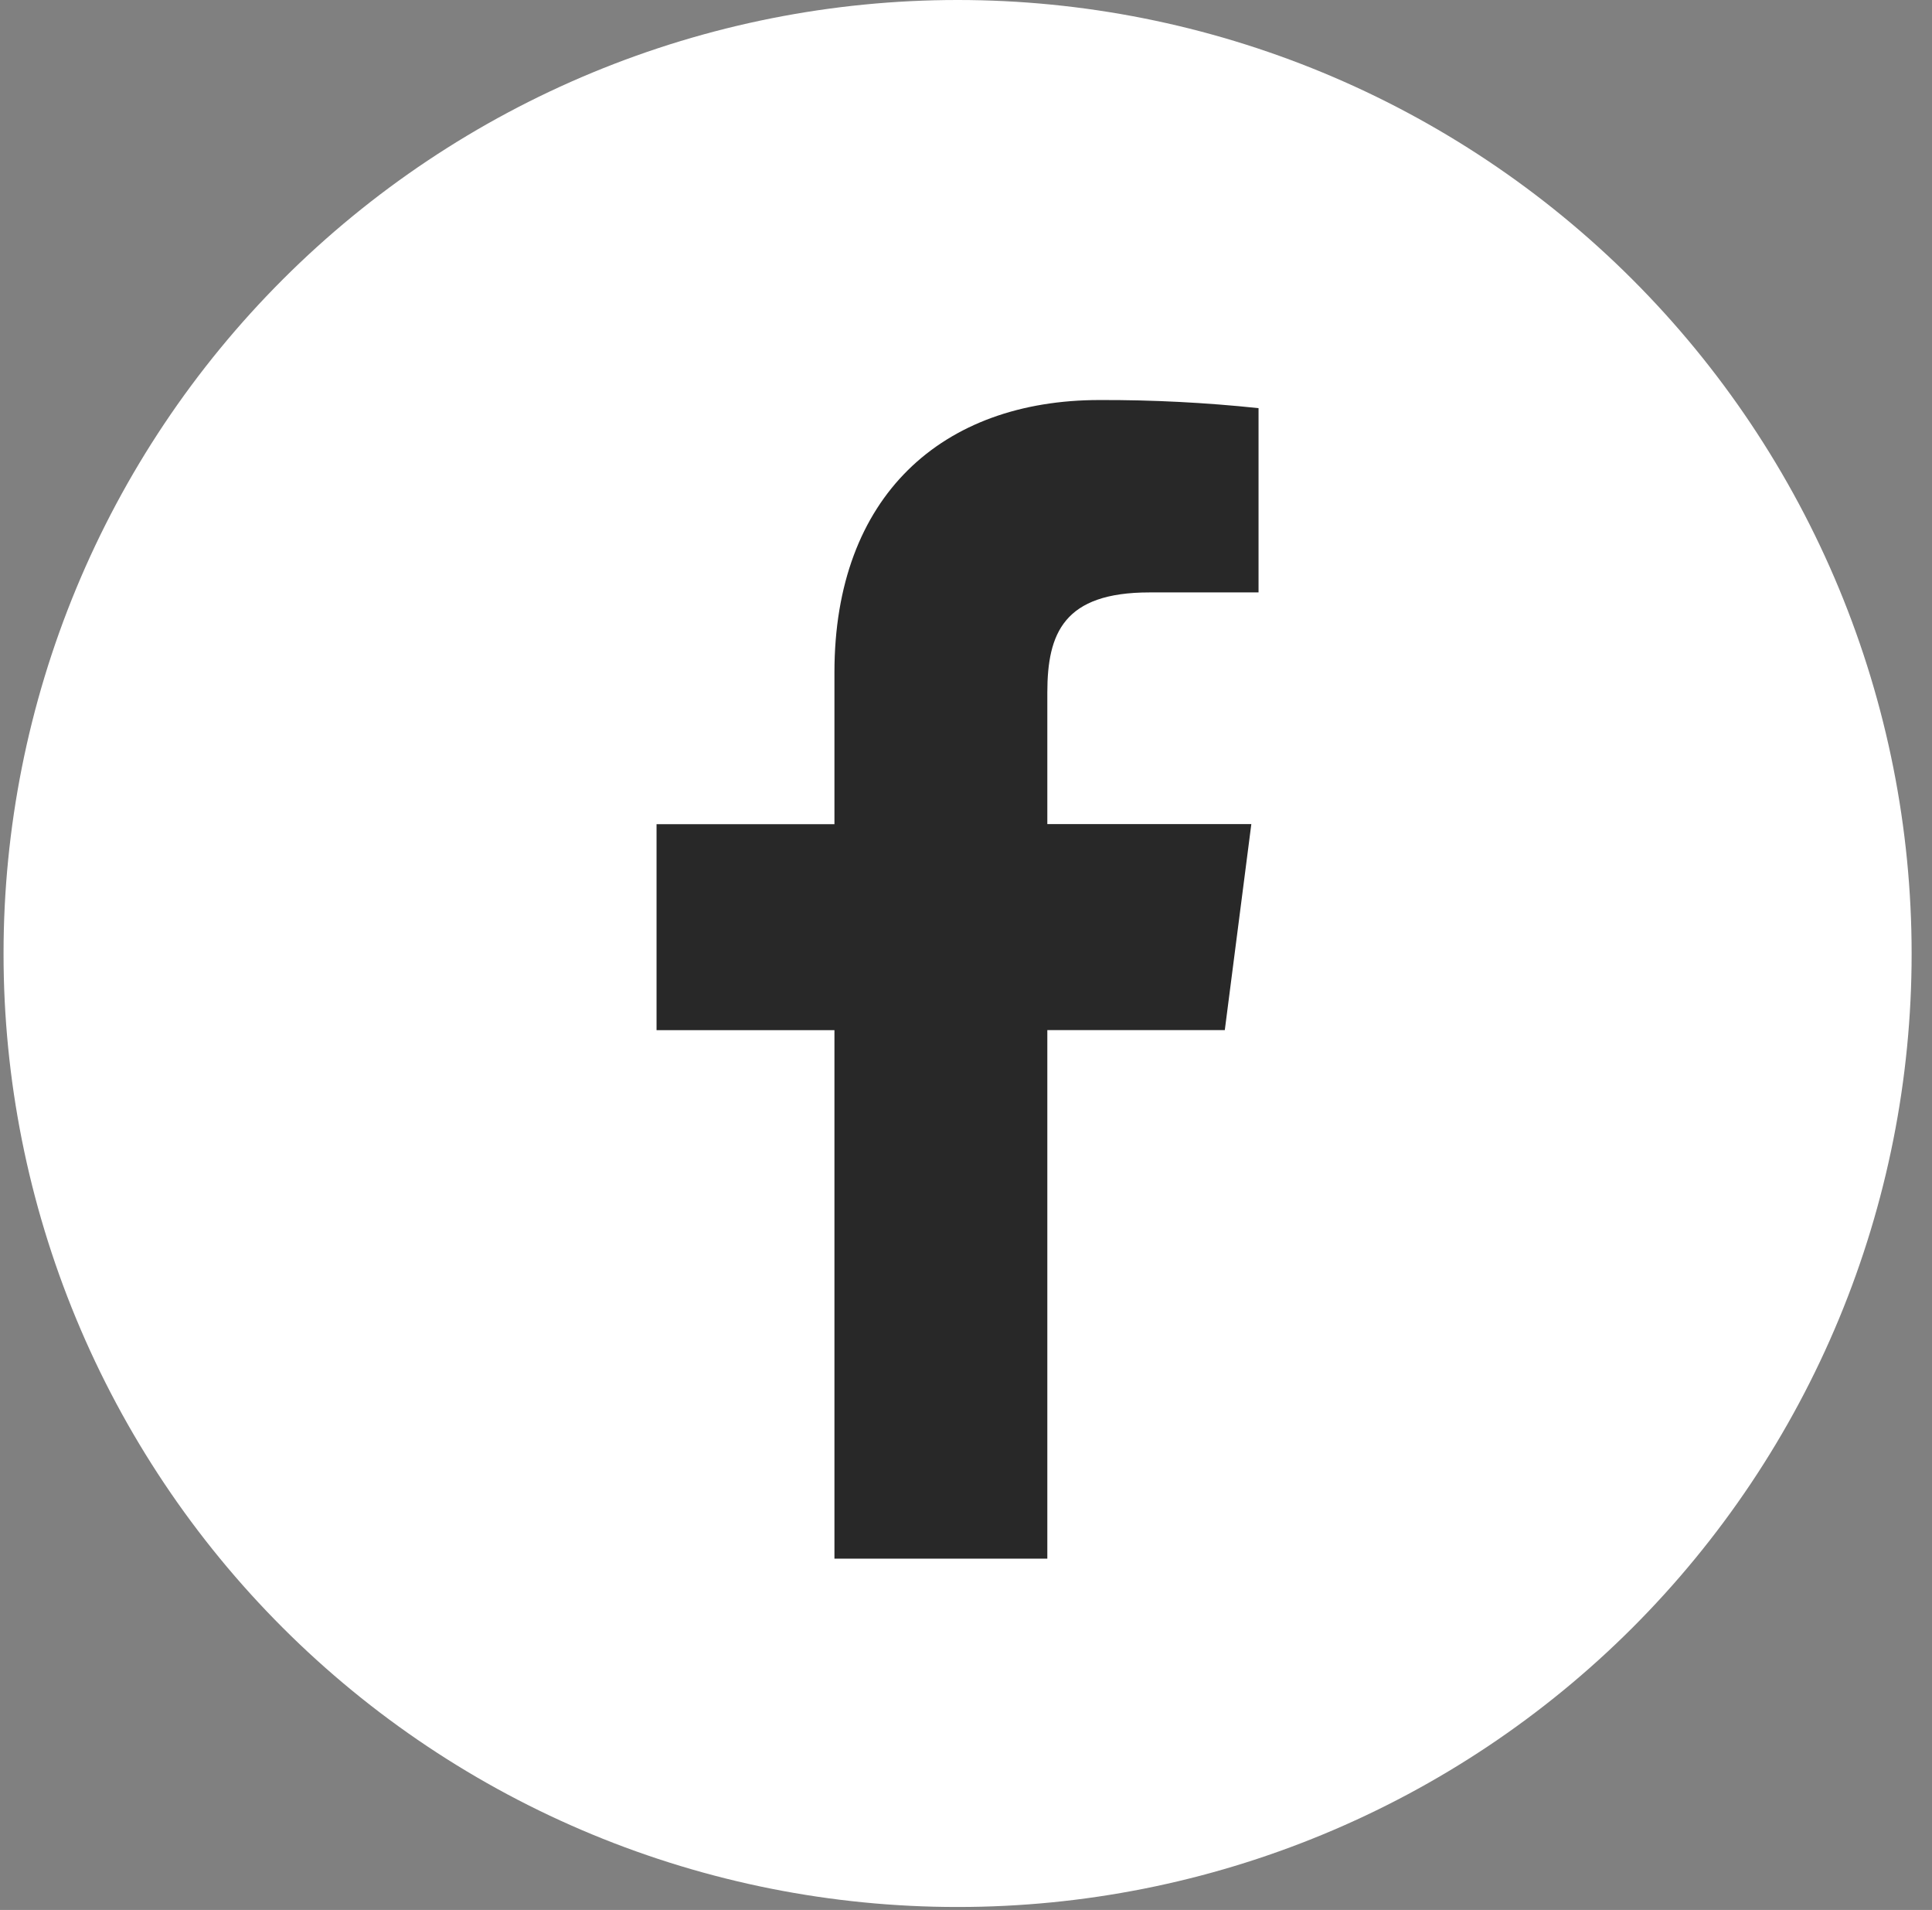<?xml version="1.0" encoding="UTF-8"?> <svg xmlns="http://www.w3.org/2000/svg" width="86" height="85" viewBox="0 0 86 85" fill="none"><rect x="0" y="0" width="86" height="85" fill="#808080" stroke="none"/> <path d="M42.603 84.868H42.644C48.218 84.868 53.738 83.772 58.888 81.64C64.038 79.509 68.718 76.385 72.66 72.447C76.601 68.508 79.728 63.833 81.862 58.687C83.995 53.541 85.093 48.026 85.093 42.456V42.436C85.093 36.863 83.995 31.345 81.861 26.196C79.727 21.048 76.6 16.37 72.656 12.429C68.713 8.489 64.031 5.363 58.879 3.23C53.726 1.098 48.204 1.14512e-07 42.627 1.31822e-07C37.05 -0 31.527 1.097 26.375 3.229C21.222 5.361 16.541 8.487 12.597 12.427C8.653 16.367 5.525 21.045 3.391 26.193C1.256 31.342 0.158 36.86 0.158 42.432V42.452C0.157 48.022 1.255 53.538 3.388 58.684C5.521 63.83 8.647 68.506 12.589 72.444C16.53 76.383 21.209 79.507 26.359 81.639C31.509 83.771 37.029 84.868 42.603 84.868Z" fill="white"></path> <path d="M46.62 69.366V45.844H54.52L55.701 36.676H46.62V30.827C46.62 28.174 47.356 26.365 51.166 26.365H56.022V18.164C53.671 17.916 51.308 17.795 48.943 17.803C41.941 17.803 37.144 22.074 37.144 29.92V36.68H29.225V45.847H37.144V69.366H46.62Z" fill="#282828"></path> </svg> 
